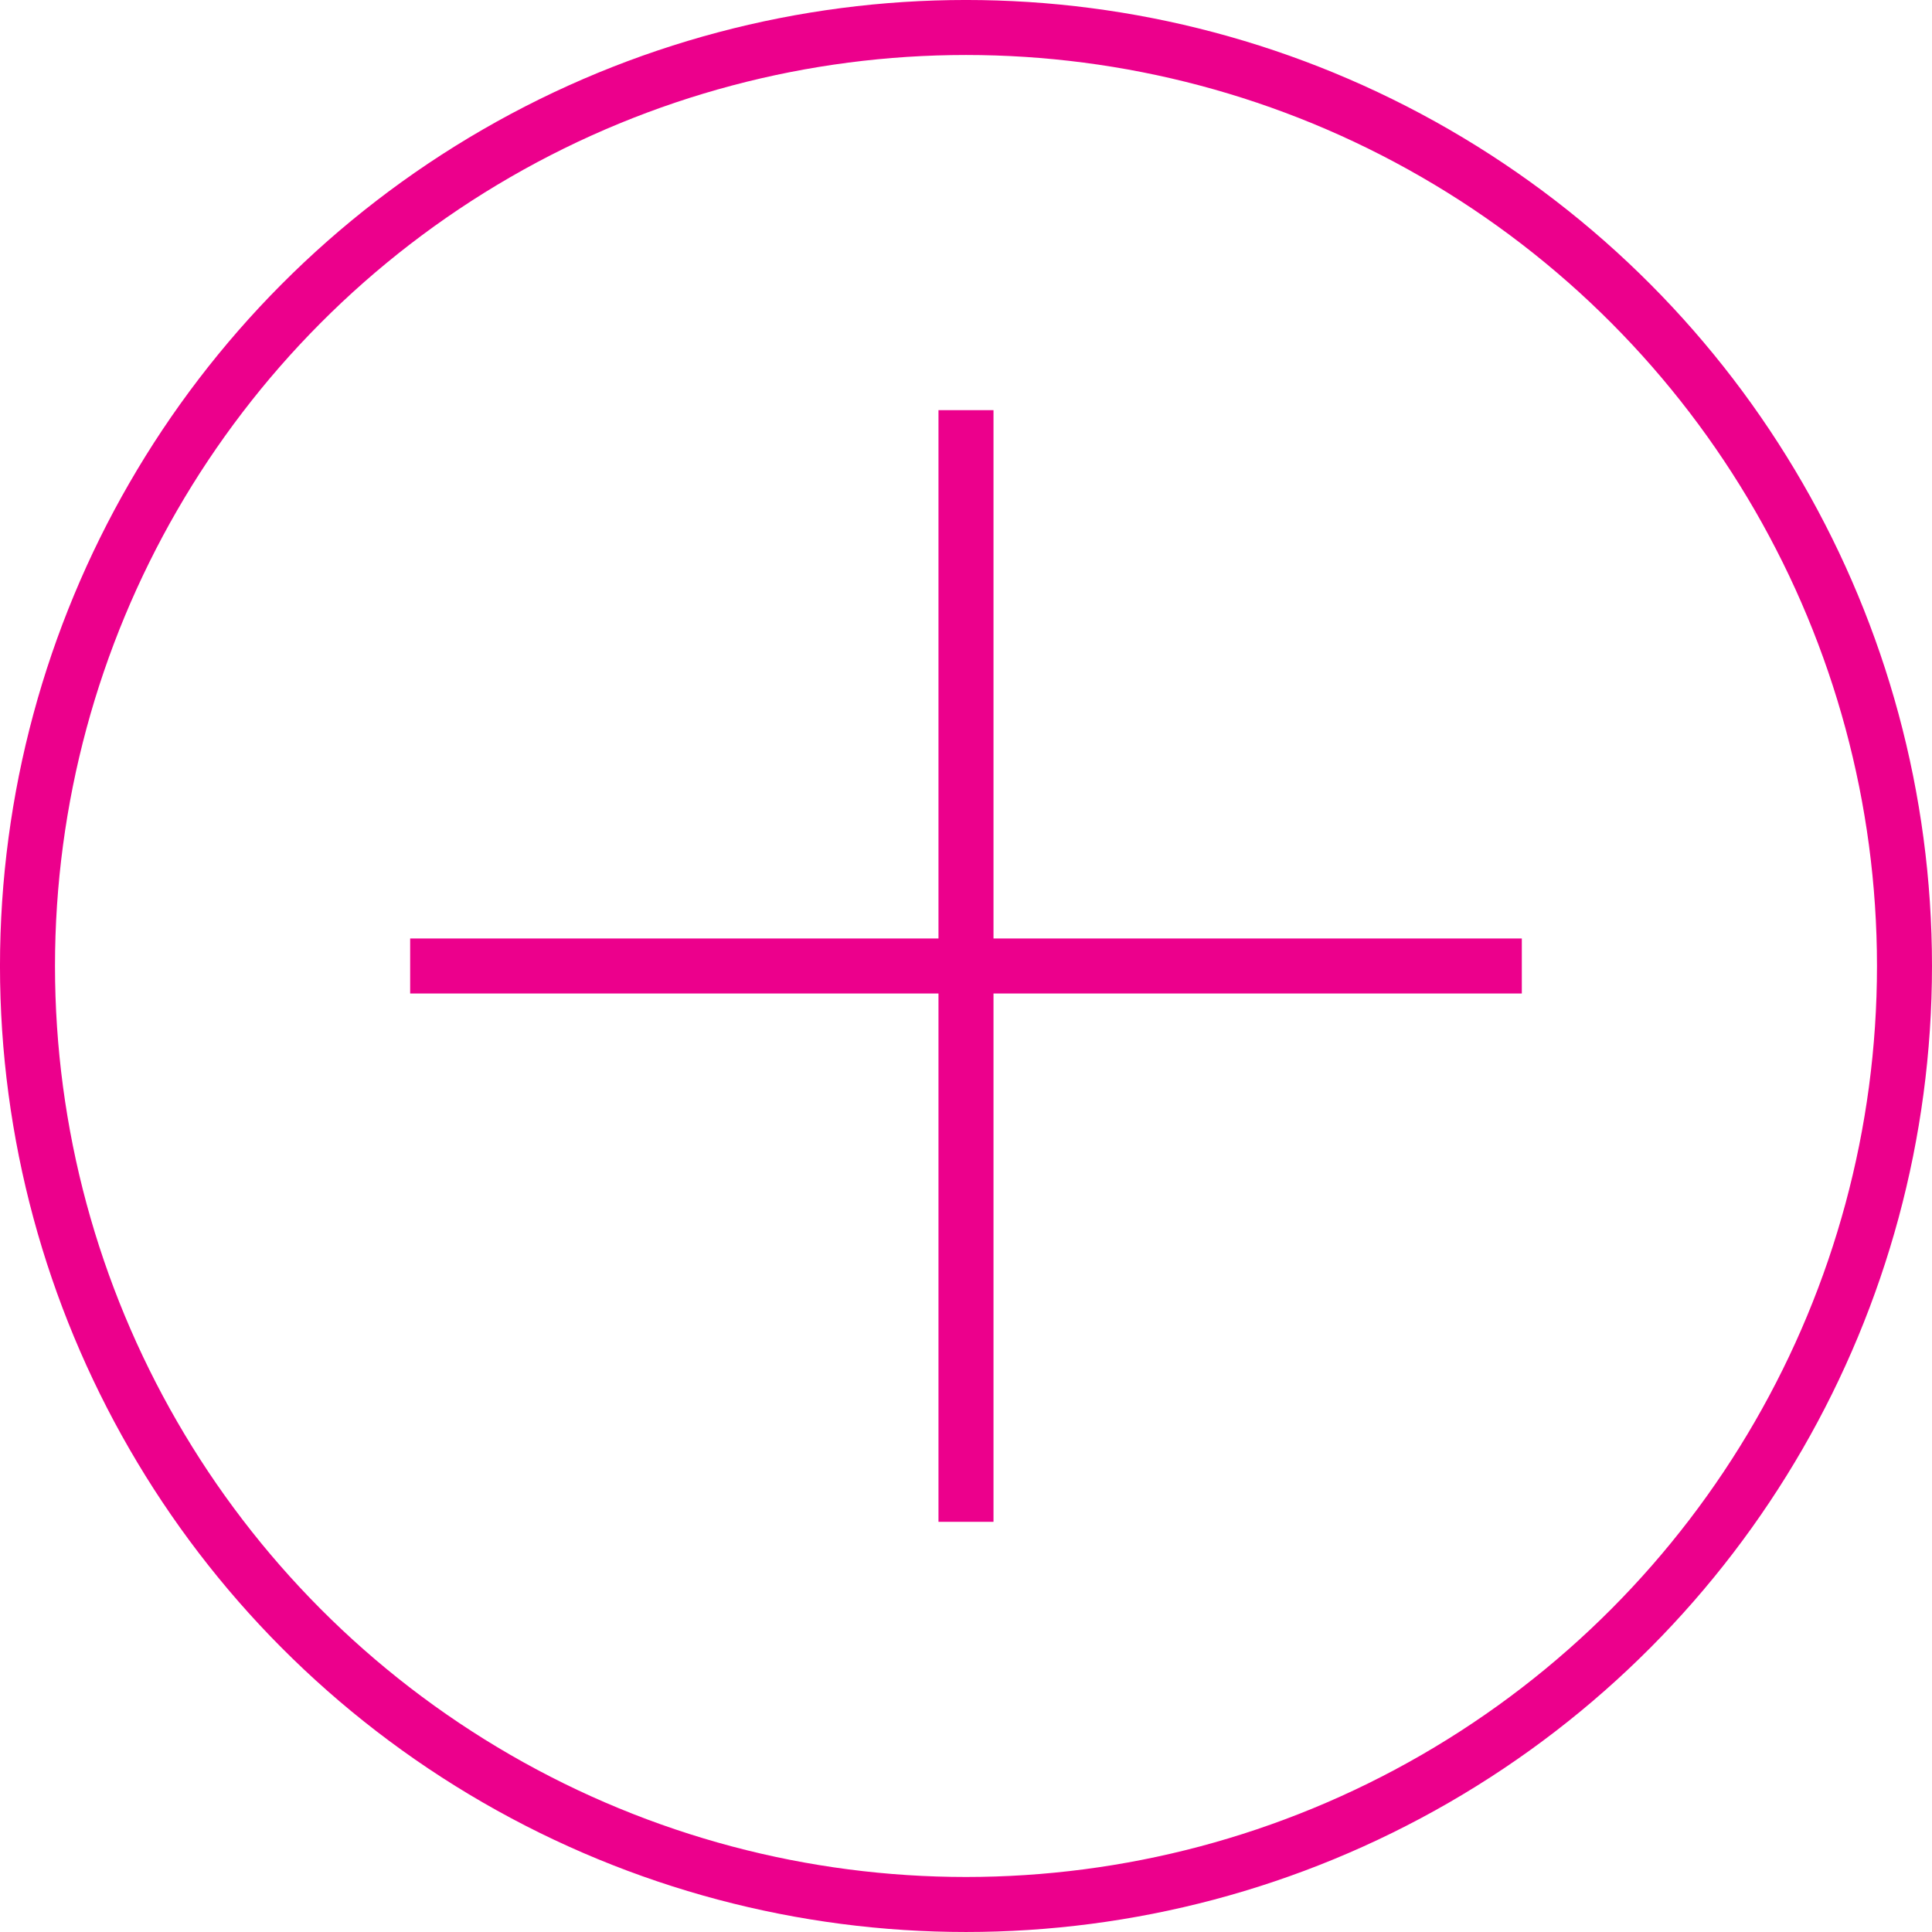 <!-- Generator: Adobe Illustrator 19.1.0, SVG Export Plug-In  -->
<svg version="1.1"
	 xmlns="http://www.w3.org/2000/svg" xmlns:xlink="http://www.w3.org/1999/xlink" xmlns:a="http://ns.adobe.com/AdobeSVGViewerExtensions/3.0/"
	 x="0px" y="0px" width="87.491px" height="87.491px" viewBox="0 0 87.491 87.491"
	 style="enable-background:new 0 0 87.491 87.491;" xml:space="preserve">
<style type="text/css">
	.st0{fill:none;stroke:#EC008C;stroke-width:2.491;stroke-miterlimit:10;}
</style>
<defs>
</defs>
<g>
	<g>
		<circle class="st0" cx="43.745" cy="43.745" r="42.5"/>
	</g>
	<line class="st0" x1="43.745" y1="18.574" x2="43.745" y2="68.916"/>
	<line class="st0" x1="18.574" y1="43.745" x2="68.916" y2="43.745"/>
</g>
</svg>